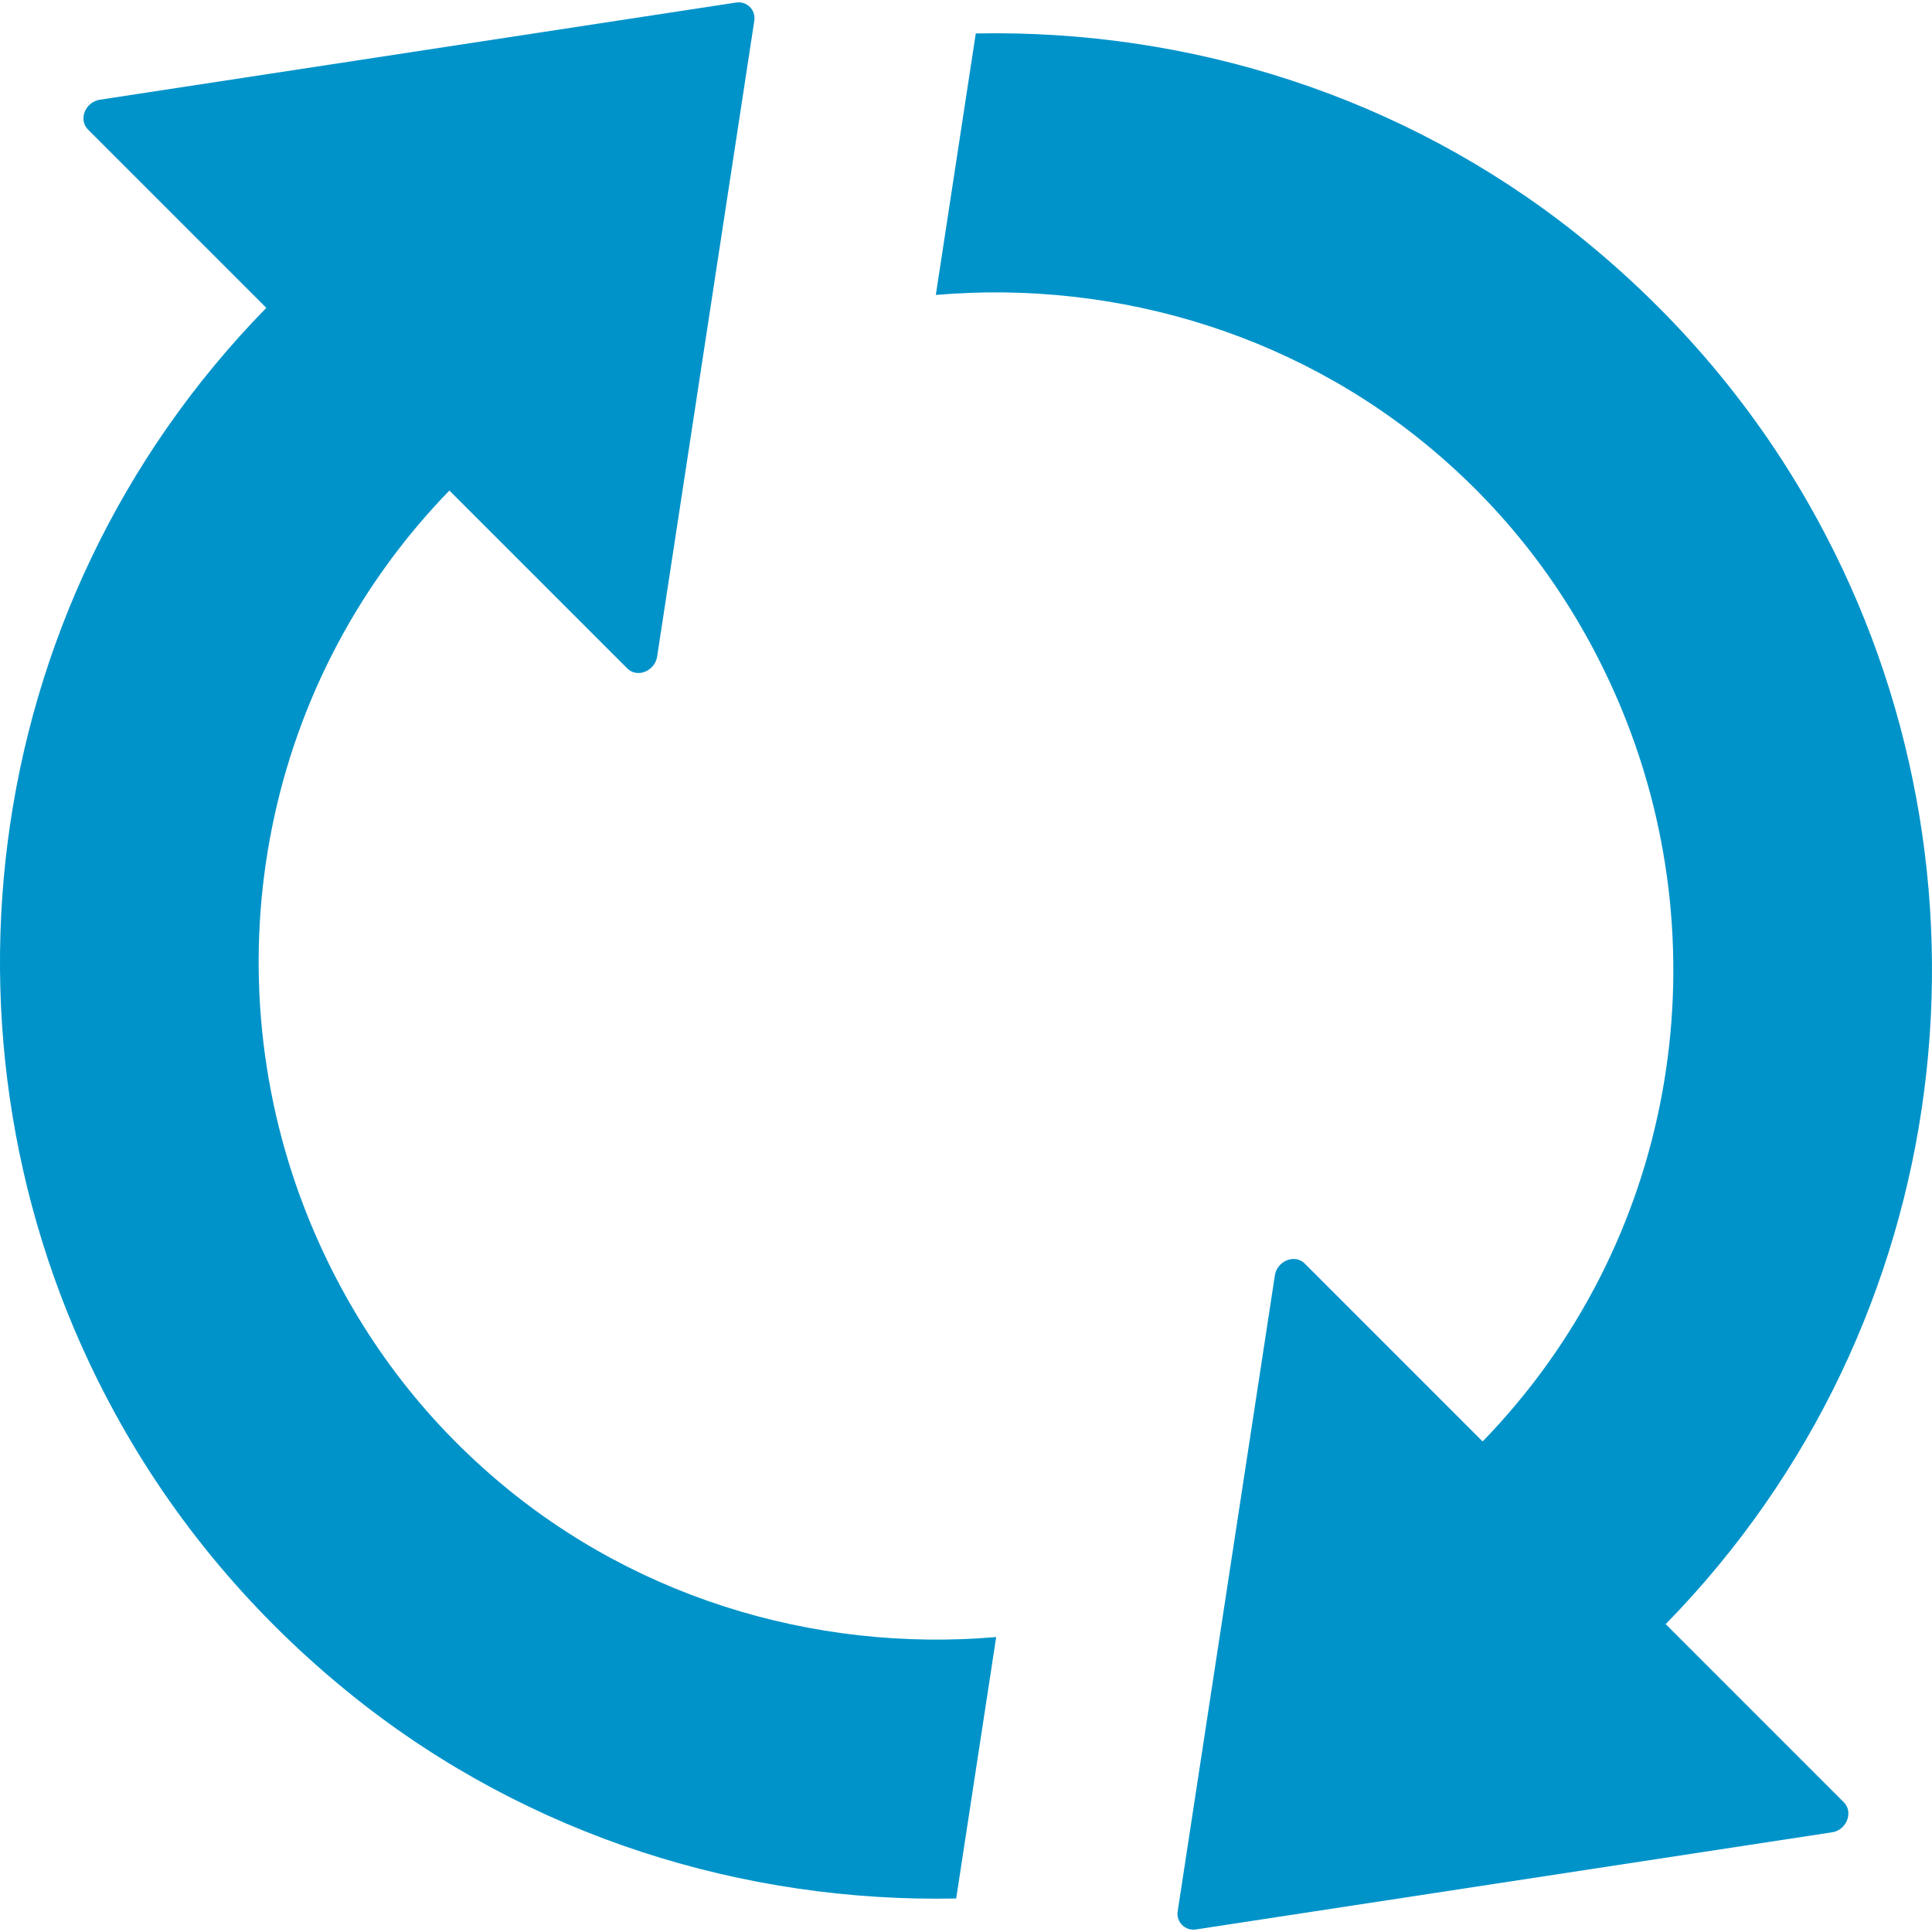<?xml version="1.0" encoding="UTF-8"?>
<svg xmlns="http://www.w3.org/2000/svg" width="50" height="50" viewBox="0 0 50 50" fill="none">
  <g id="refresh 1" clip-path="url(#clip0_109_1743)">
    <g id="Group">
      <g id="Group_2">
        <path id="Vector" d="M12.472 37.964C10.433 36.128 8.962 33.927 7.998 31.563C5.442 25.294 6.639 17.838 11.63 12.695L16.235 17.3C16.489 17.554 16.945 17.371 17.006 16.996L19.522 0.532C19.563 0.258 19.329 0.024 19.055 0.065L2.581 2.581C2.206 2.642 2.023 3.098 2.277 3.352L6.892 7.967C-0.726 15.758 -2.025 27.445 2.976 36.575C4.478 39.324 6.557 41.84 9.205 43.95C13.709 47.531 19.248 49.245 24.746 49.133L25.781 42.367C21.044 42.773 16.174 41.312 12.472 37.964Z" fill="#0093C9"></path>
        <path id="Vector_2" d="M43.108 42.032C50.726 34.241 52.025 22.555 47.023 13.425C45.522 10.676 43.442 8.16 40.795 6.05C36.291 2.469 30.752 0.755 25.253 0.866L24.219 7.633C28.946 7.227 33.825 8.688 37.528 12.035C39.567 13.871 41.038 16.073 42.002 18.436C44.558 24.706 43.361 32.162 38.37 37.305L33.765 32.699C33.511 32.446 33.054 32.628 32.994 33.004L30.478 49.468C30.437 49.742 30.671 49.975 30.945 49.935L47.419 47.419C47.794 47.358 47.967 46.901 47.723 46.648L43.108 42.032Z" fill="#0093C9"></path>
      </g>
    </g>
  </g>
  <defs>
    <clipPath id="clip0_109_1743">
      <rect width="50" height="50" fill="white"></rect>
    </clipPath>
  </defs>
</svg>

